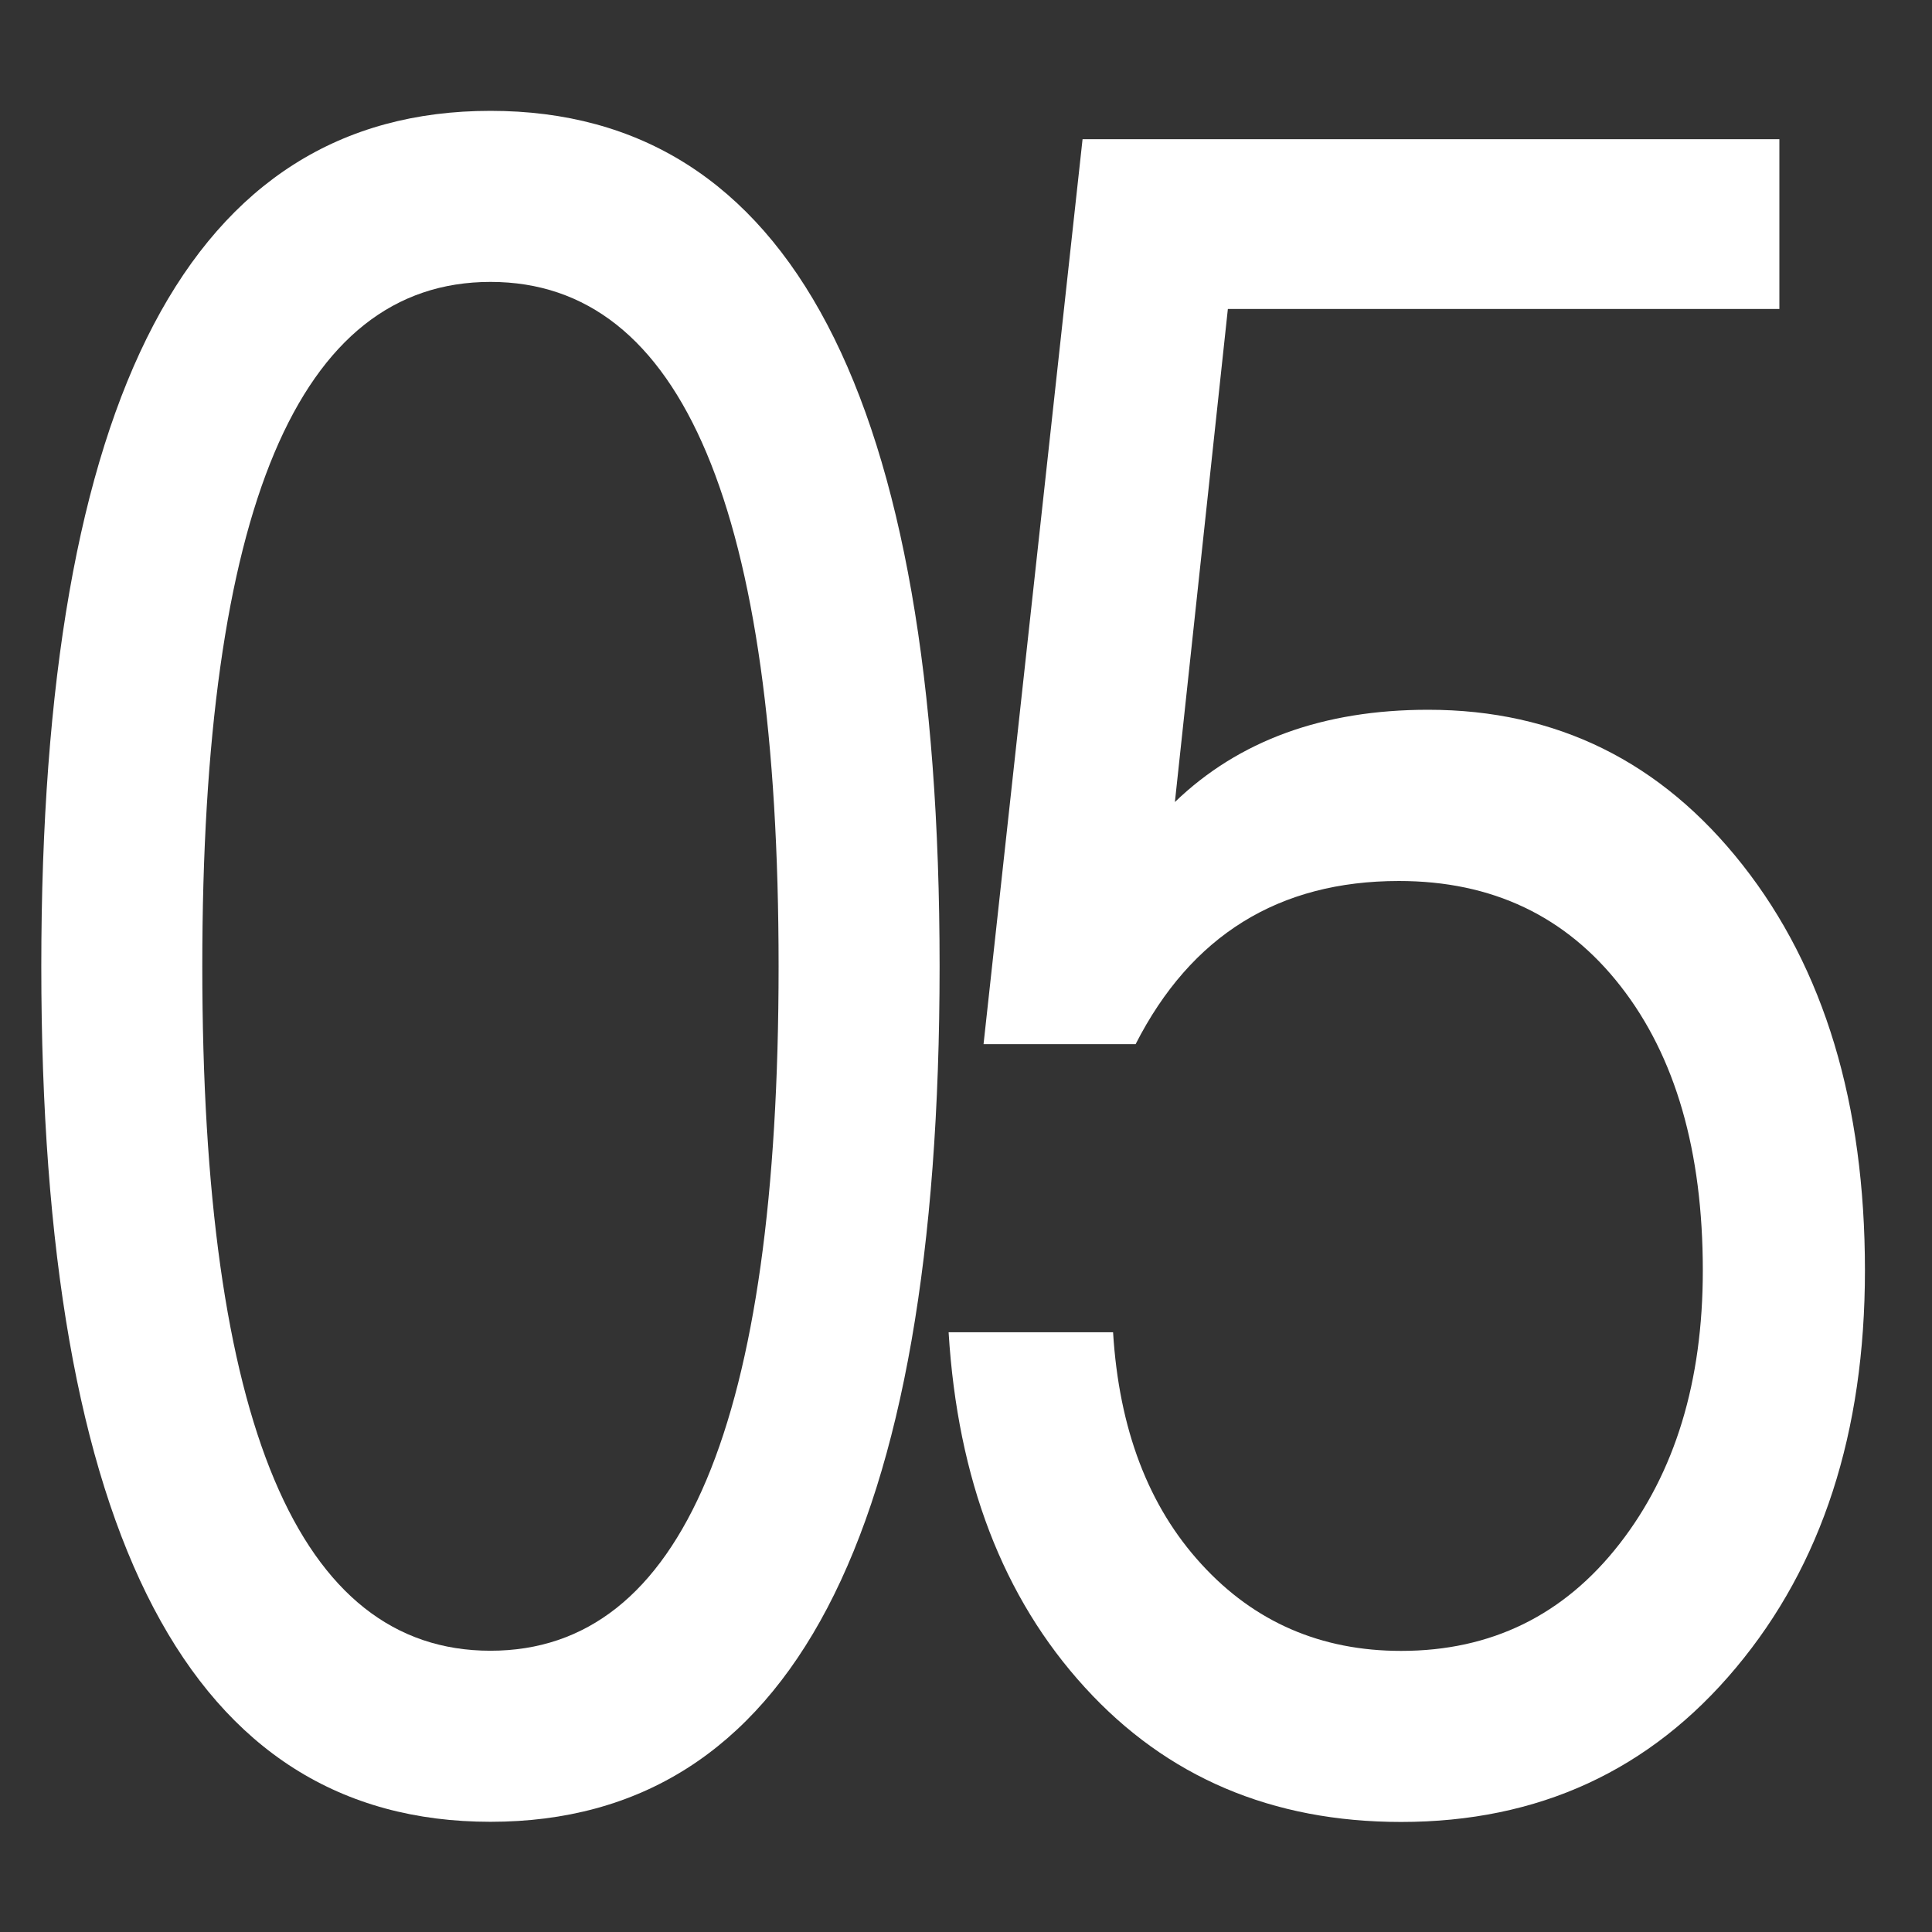 <?xml version="1.0" encoding="utf-8"?>
<!-- Generator: Adobe Illustrator 16.0.4, SVG Export Plug-In . SVG Version: 6.00 Build 0)  -->
<!DOCTYPE svg PUBLIC "-//W3C//DTD SVG 1.1//EN" "http://www.w3.org/Graphics/SVG/1.1/DTD/svg11.dtd">
<svg version="1.1" id="レイヤー_1" xmlns="http://www.w3.org/2000/svg" xmlns:xlink="http://www.w3.org/1999/xlink" x="0px"
	 y="0px" width="24px" height="24px" viewBox="0 0 24 24" enable-background="new 0 0 24 24" xml:space="preserve">
<rect x="0" y="0" width="24" height="24" fill="#333333" stroke="none"/>
<g>
	<path fill="#FFFFFF" d="M6.093,1.377c3.72,0,5.579,3.543,5.579,10.627c0,7.085-1.859,10.627-5.579,10.627s-5.58-3.542-5.58-10.627
		C0.513,4.92,2.373,1.377,6.093,1.377z M6.093,3.502c-2.387,0-3.58,2.834-3.58,8.502c0,5.668,1.193,8.502,3.58,8.502
		c2.386,0,3.579-2.834,3.579-8.502C9.672,6.337,8.479,3.502,6.093,3.502z"/>
	<path fill="#FFFFFF" d="M22.105,3.838h-6.852l-0.658,6.125c0.793-0.764,1.842-1.146,3.146-1.146c1.594,0,2.896,0.643,3.908,1.93
		c1.012,1.286,1.518,2.965,1.518,5.034c0,2.014-0.533,3.659-1.602,4.936c-1.066,1.277-2.453,1.916-4.16,1.916
		c-1.604,0-2.912-0.557-3.928-1.671c-1.018-1.114-1.581-2.585-1.693-4.412h2.043c0.074,1.203,0.439,2.163,1.098,2.881
		c0.656,0.718,1.484,1.077,2.48,1.077c1.119,0,2.023-0.443,2.713-1.329s1.035-2.018,1.035-3.397c0-1.482-0.34-2.659-1.021-3.531
		c-0.68-0.872-1.598-1.307-2.754-1.307c-1.492,0-2.582,0.676-3.271,2.027h-1.889l1.23-11.242h8.656V3.838z"/>
</g>
</svg>

